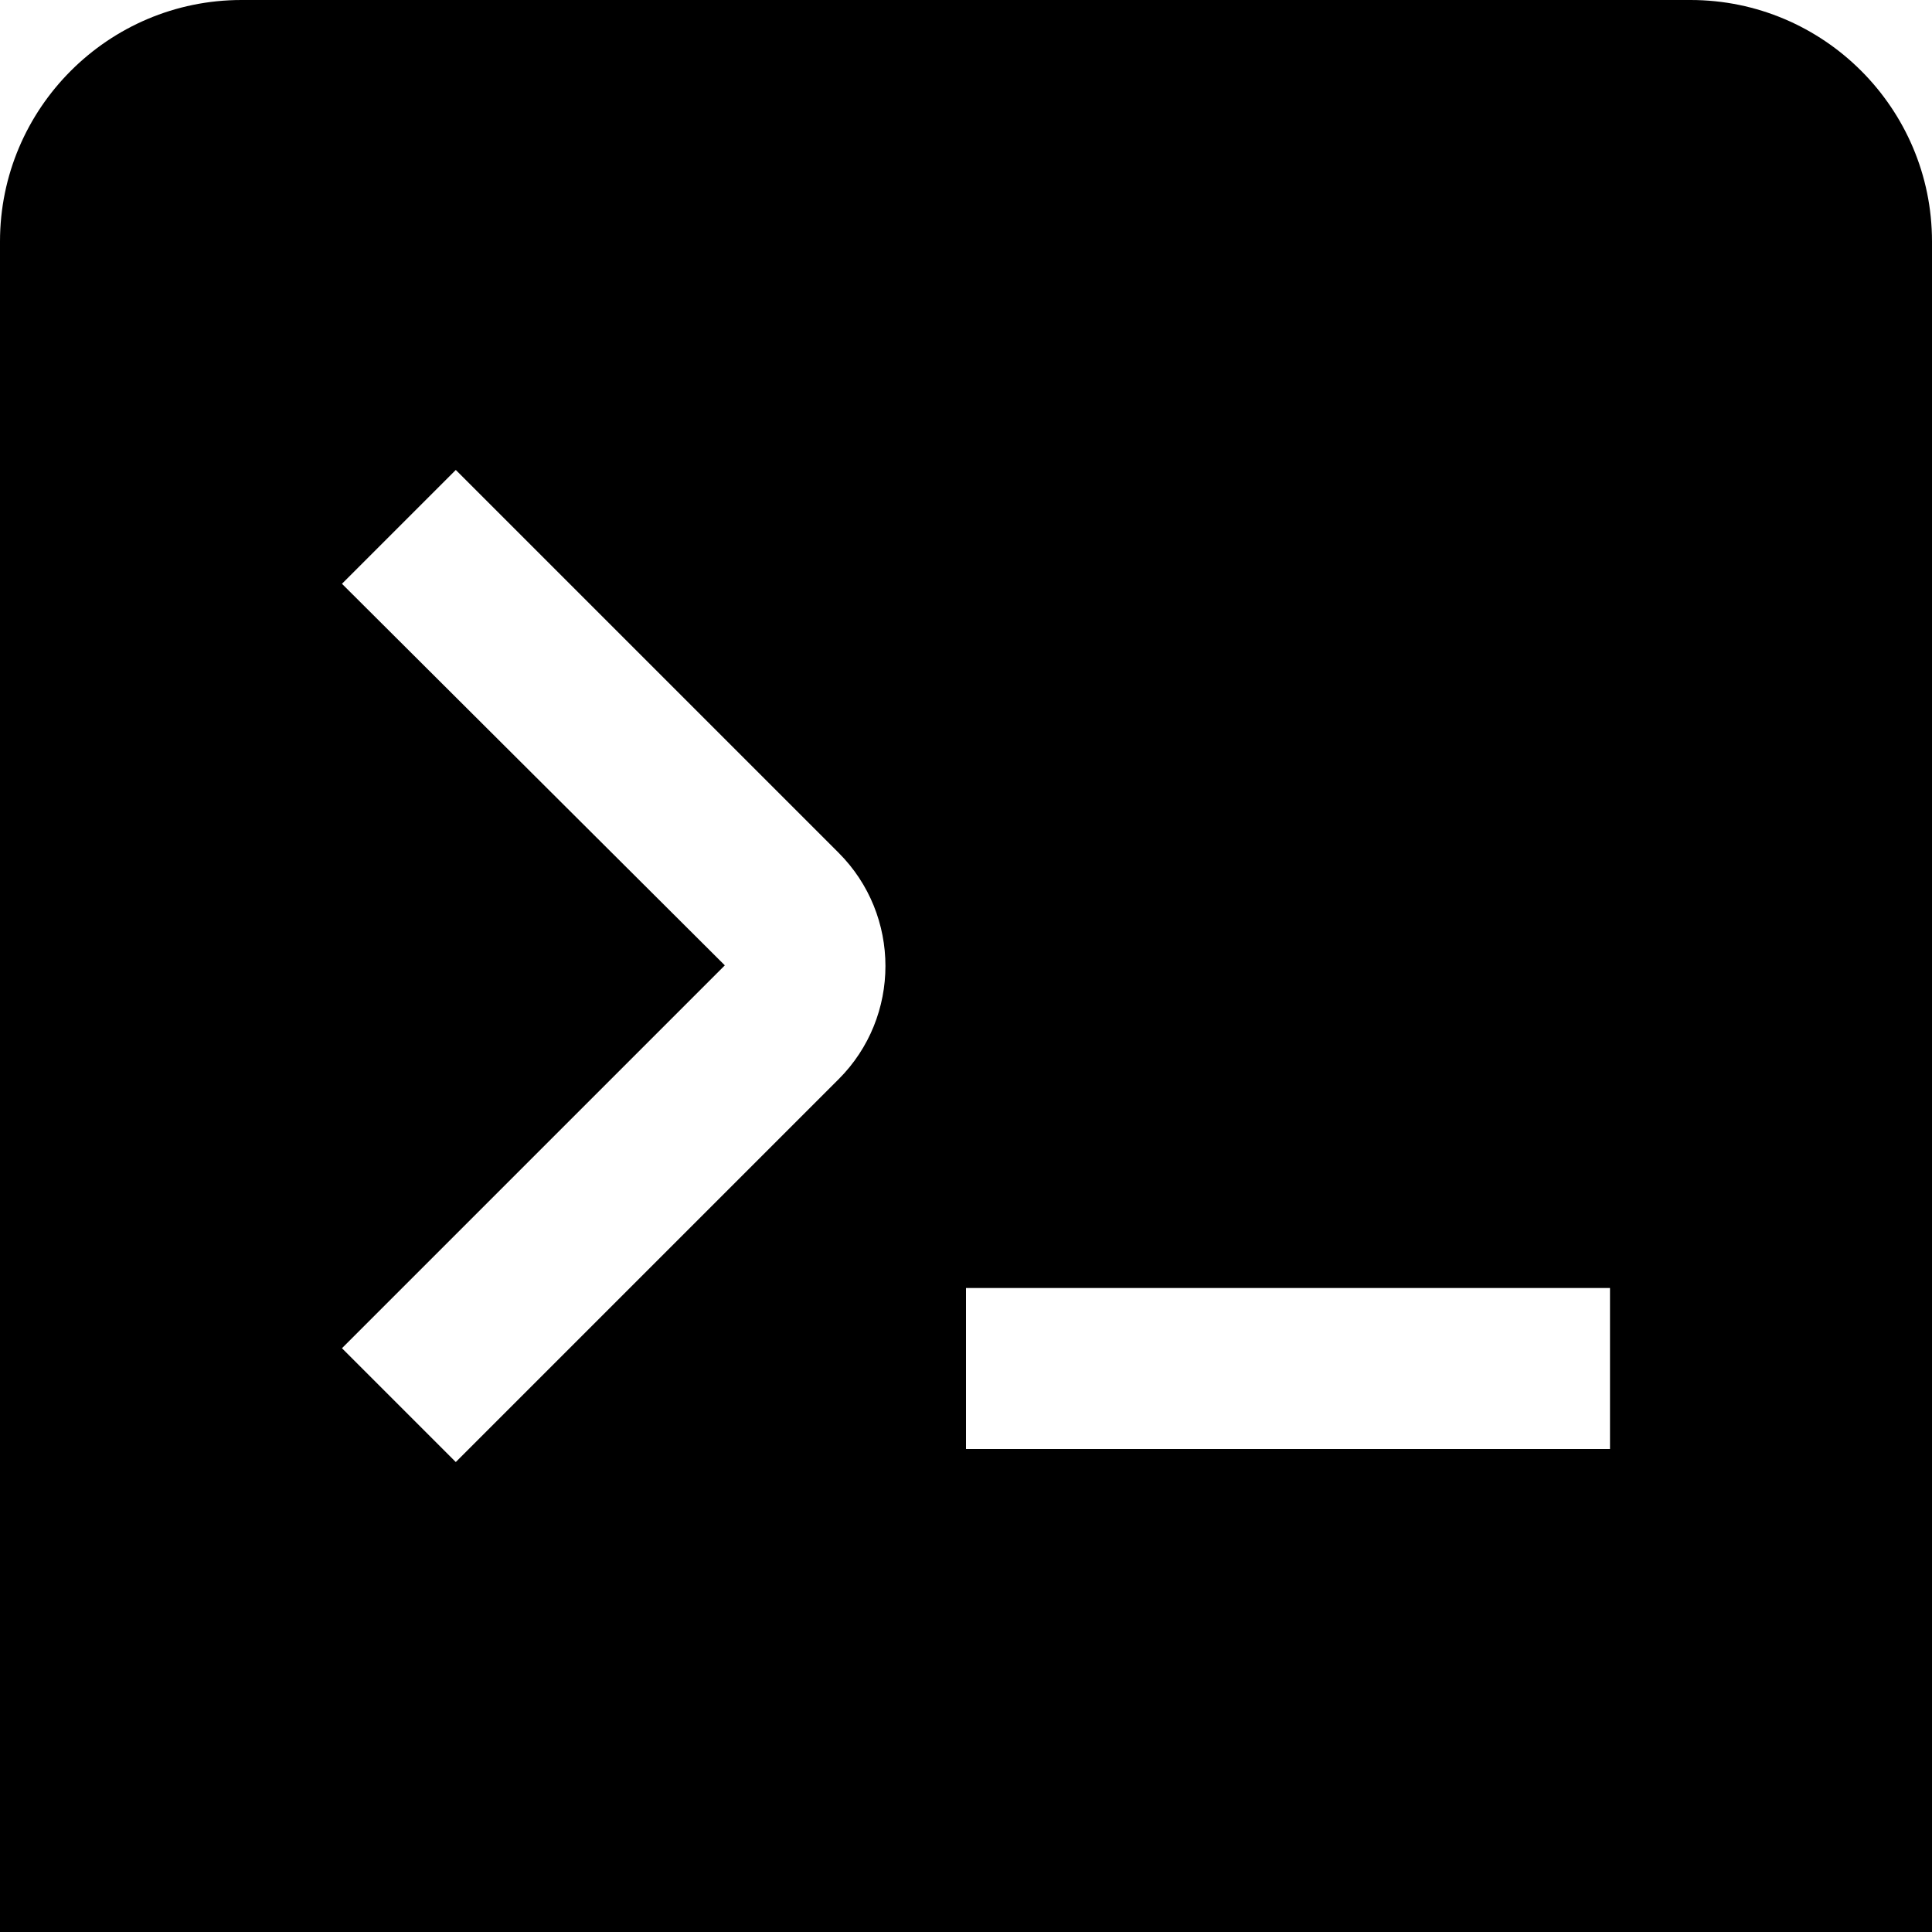 <?xml version="1.0" encoding="UTF-8"?>
<svg xmlns="http://www.w3.org/2000/svg" id="Layer_1" data-name="Layer 1" viewBox="0 0 24 24" width="512" height="512"><path d="M21,0H3C1.346,0,0,1.346,0,3V24H24V3c0-1.654-1.346-3-3-3ZM10.418,13.406l-4.756,4.756-1.414-1.414,4.756-4.756L4.248,7.252l1.414-1.414,4.756,4.756c.775,.775,.775,2.037,0,2.812Zm9.582,4.594H12v-2h8v2Z"/></svg>
